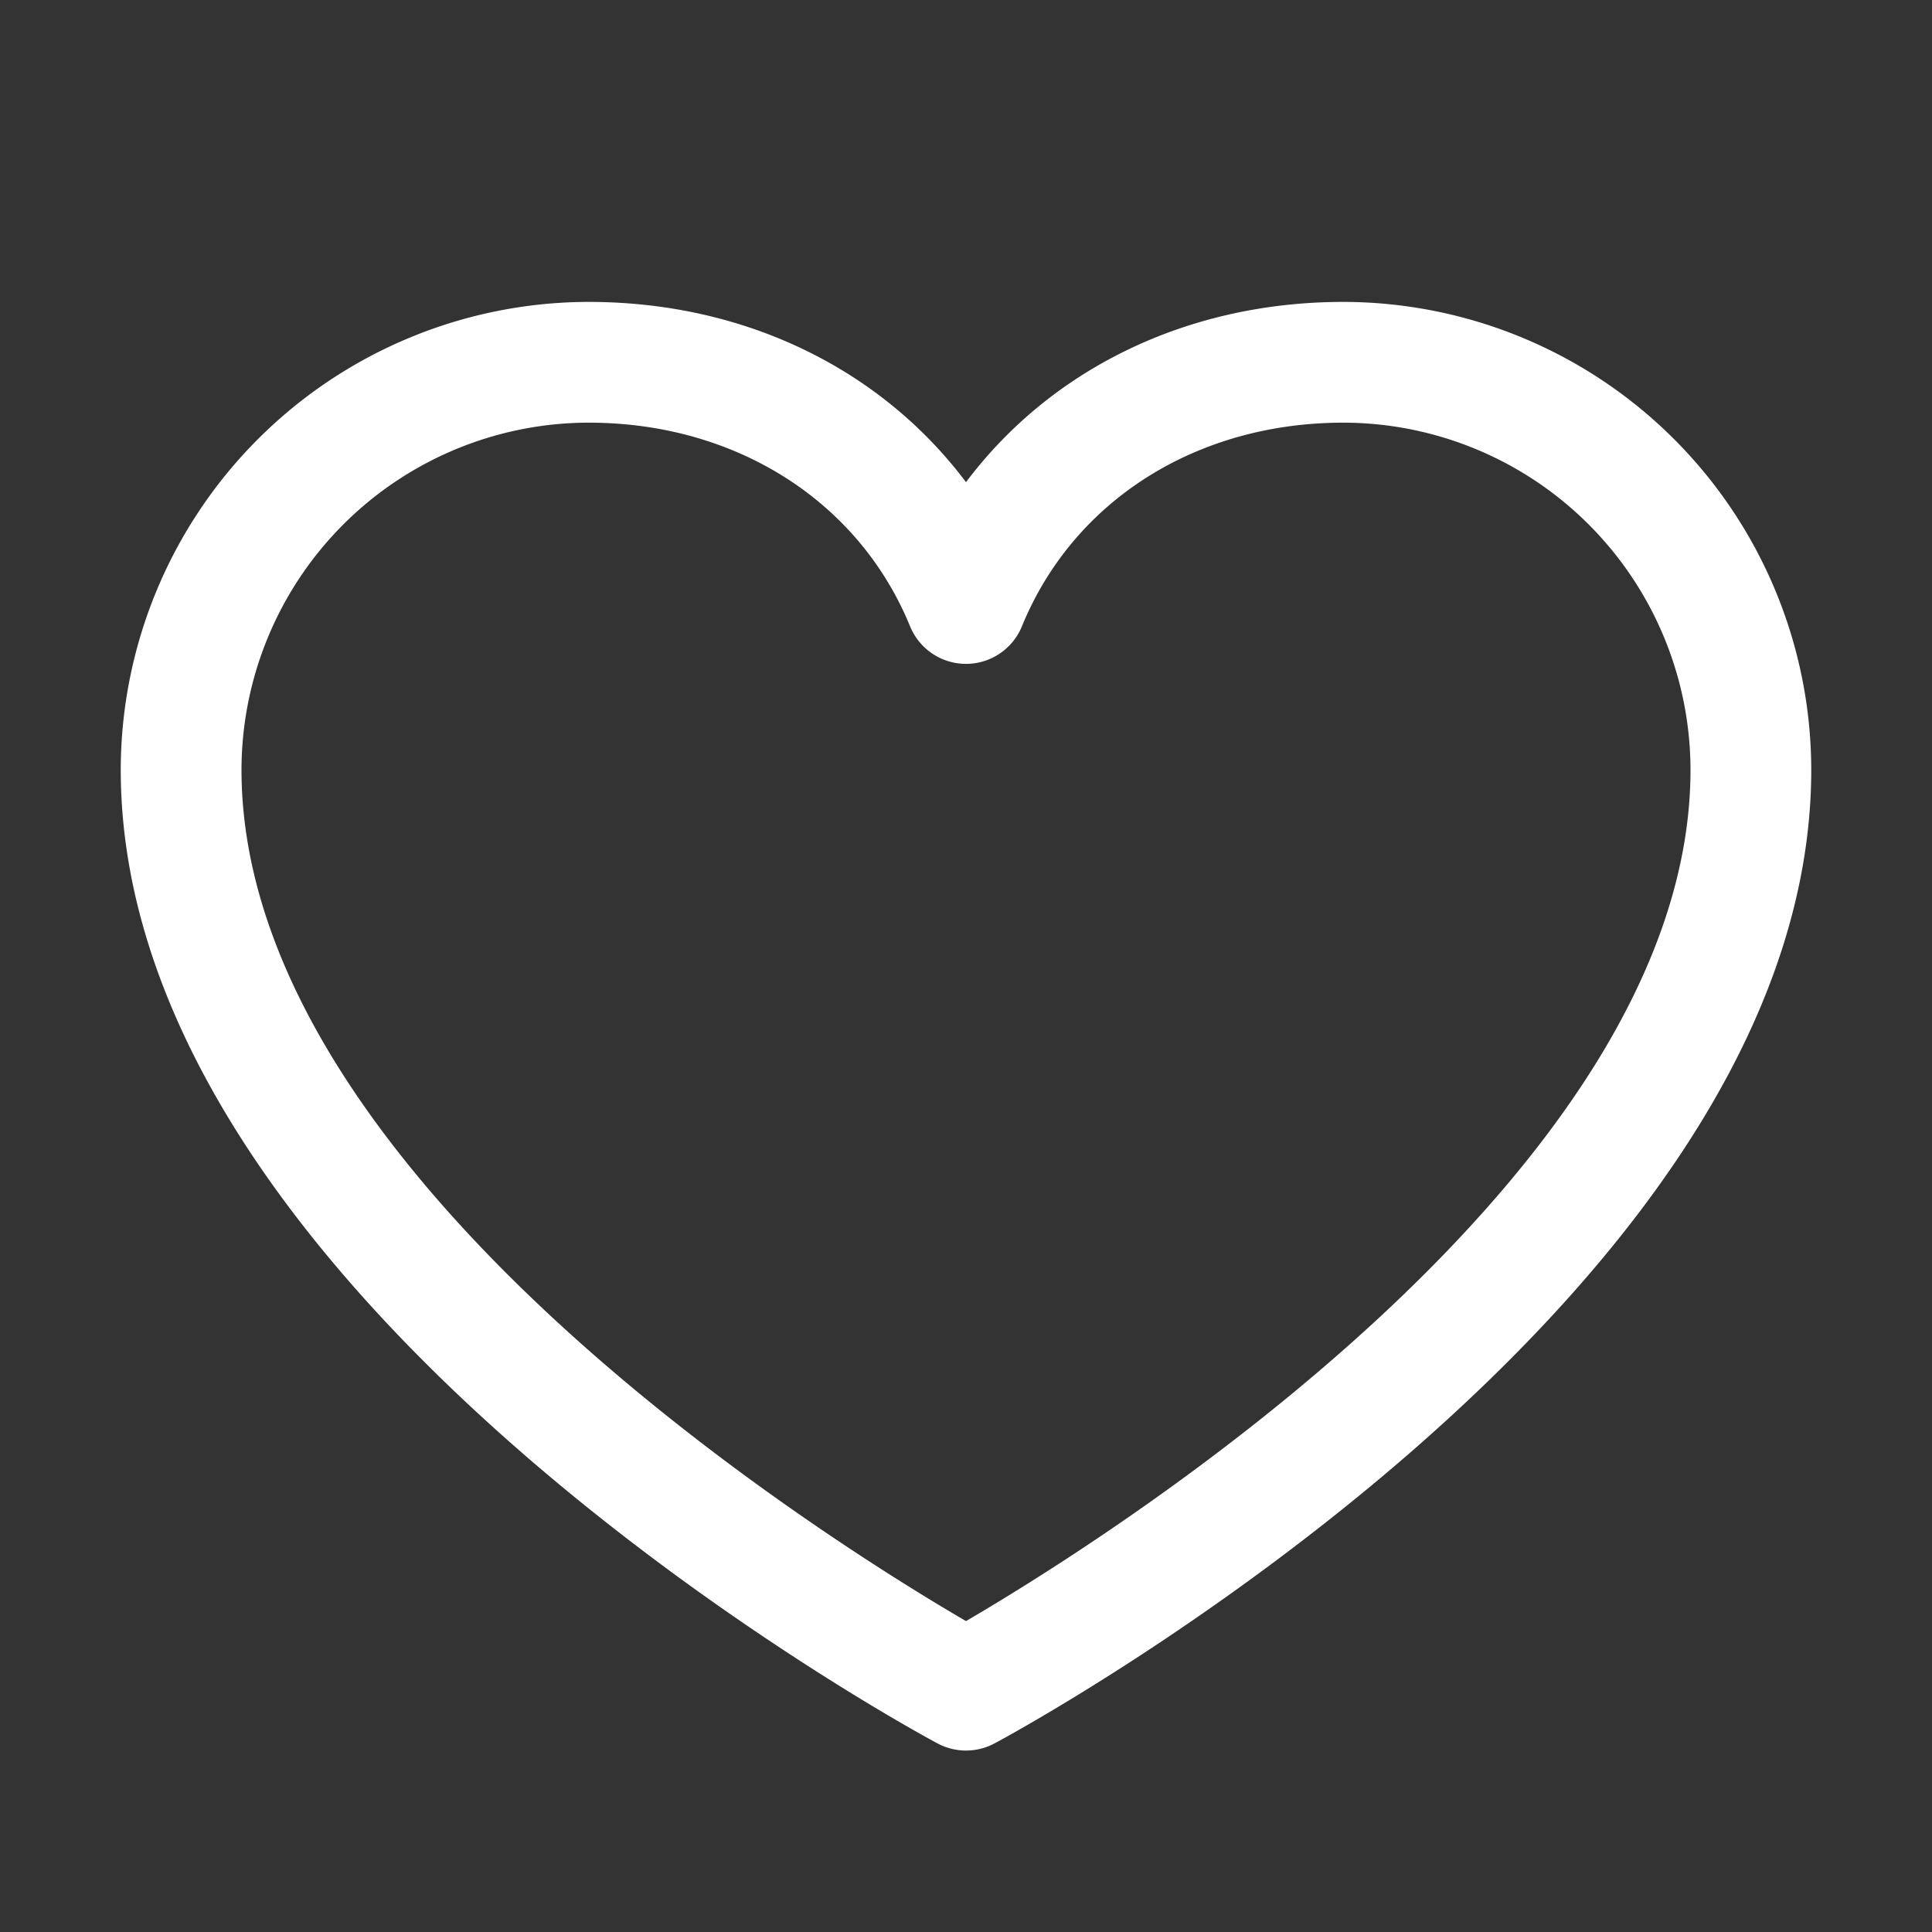 <svg width="26" height="26" fill="none" xmlns="http://www.w3.org/2000/svg"><rect width="100%" height="100%" fill="#333333" stroke="none"/><path d="M18.078 4.063c-2.097 0-3.933.901-5.078 2.426-1.145-1.525-2.98-2.426-5.078-2.426a6.304 6.304 0 00-6.297 6.296c0 7.11 10.541 12.864 10.99 13.102a.812.812 0 00.77 0c.449-.238 10.99-5.992 10.99-13.102a6.304 6.304 0 00-6.297-6.296zM13 21.816c-1.854-1.081-9.75-6.004-9.75-11.457a4.678 4.678 0 014.672-4.671c1.975 0 3.634 1.052 4.326 2.742a.813.813 0 001.504 0c.692-1.693 2.35-2.742 4.326-2.742a4.678 4.678 0 014.672 4.671c0 5.445-7.898 10.375-9.75 11.457z" fill="#fff"/></svg>